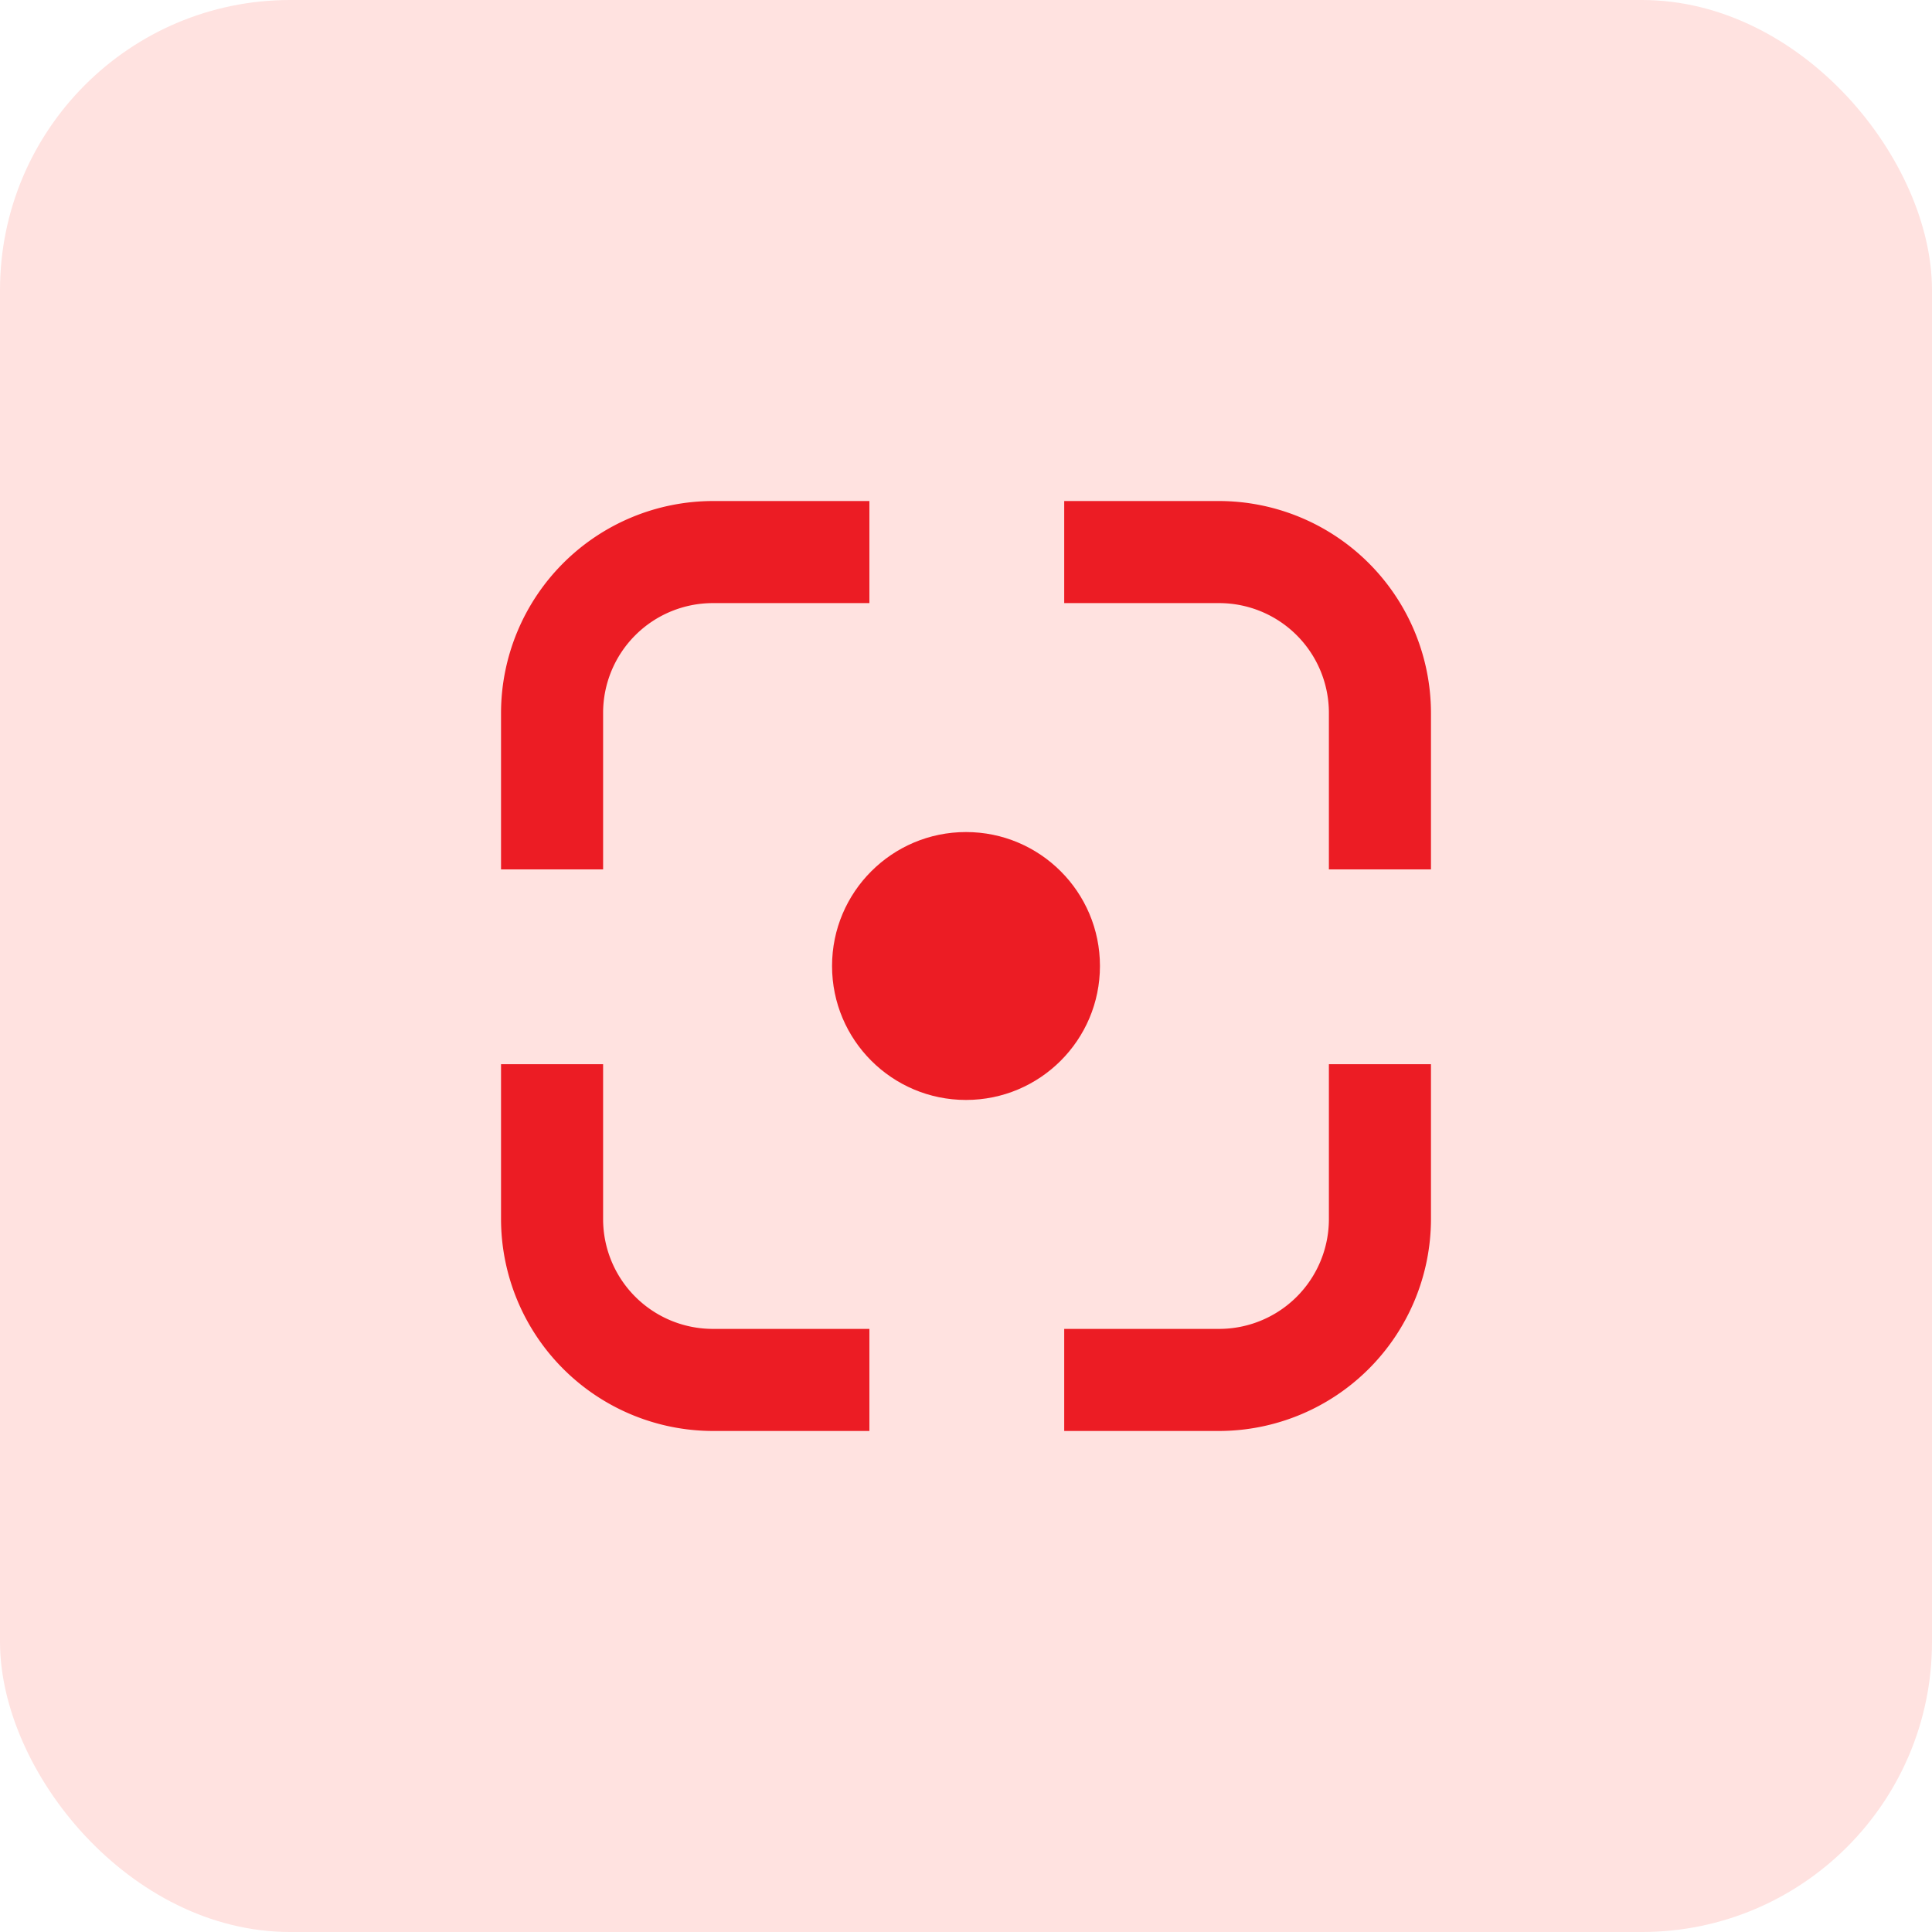 <svg id="Layer_1" data-name="Layer 1" xmlns="http://www.w3.org/2000/svg" viewBox="0 0 60 60"><defs><style>.cls-1{fill:#ffe2e0;}.cls-2{fill:#ec1c24;}</style></defs><rect class="cls-1" width="60" height="60" rx="9.01"/><path class="cls-2" d="M44.44,27H41.27V22.14a3.41,3.41,0,0,0-3.41-3.41H33.05V15.56h4.81a6.59,6.59,0,0,1,6.58,6.58Z"/><path class="cls-2" d="M18.73,27H15.56V22.14a6.59,6.59,0,0,1,6.58-6.58H27v3.17H22.14a3.41,3.41,0,0,0-3.41,3.41Z"/><path class="cls-2" d="M27,44.44H22.14a6.59,6.59,0,0,1-6.58-6.58V33.05h3.17v4.81a3.41,3.41,0,0,0,3.41,3.41H27Z"/><path class="cls-2" d="M37.86,44.44H33.05V41.27h4.81a3.41,3.41,0,0,0,3.41-3.41V33.05h3.17v4.81A6.59,6.59,0,0,1,37.86,44.44Z"/><circle class="cls-2" cx="30" cy="30" r="4.16"/></svg>